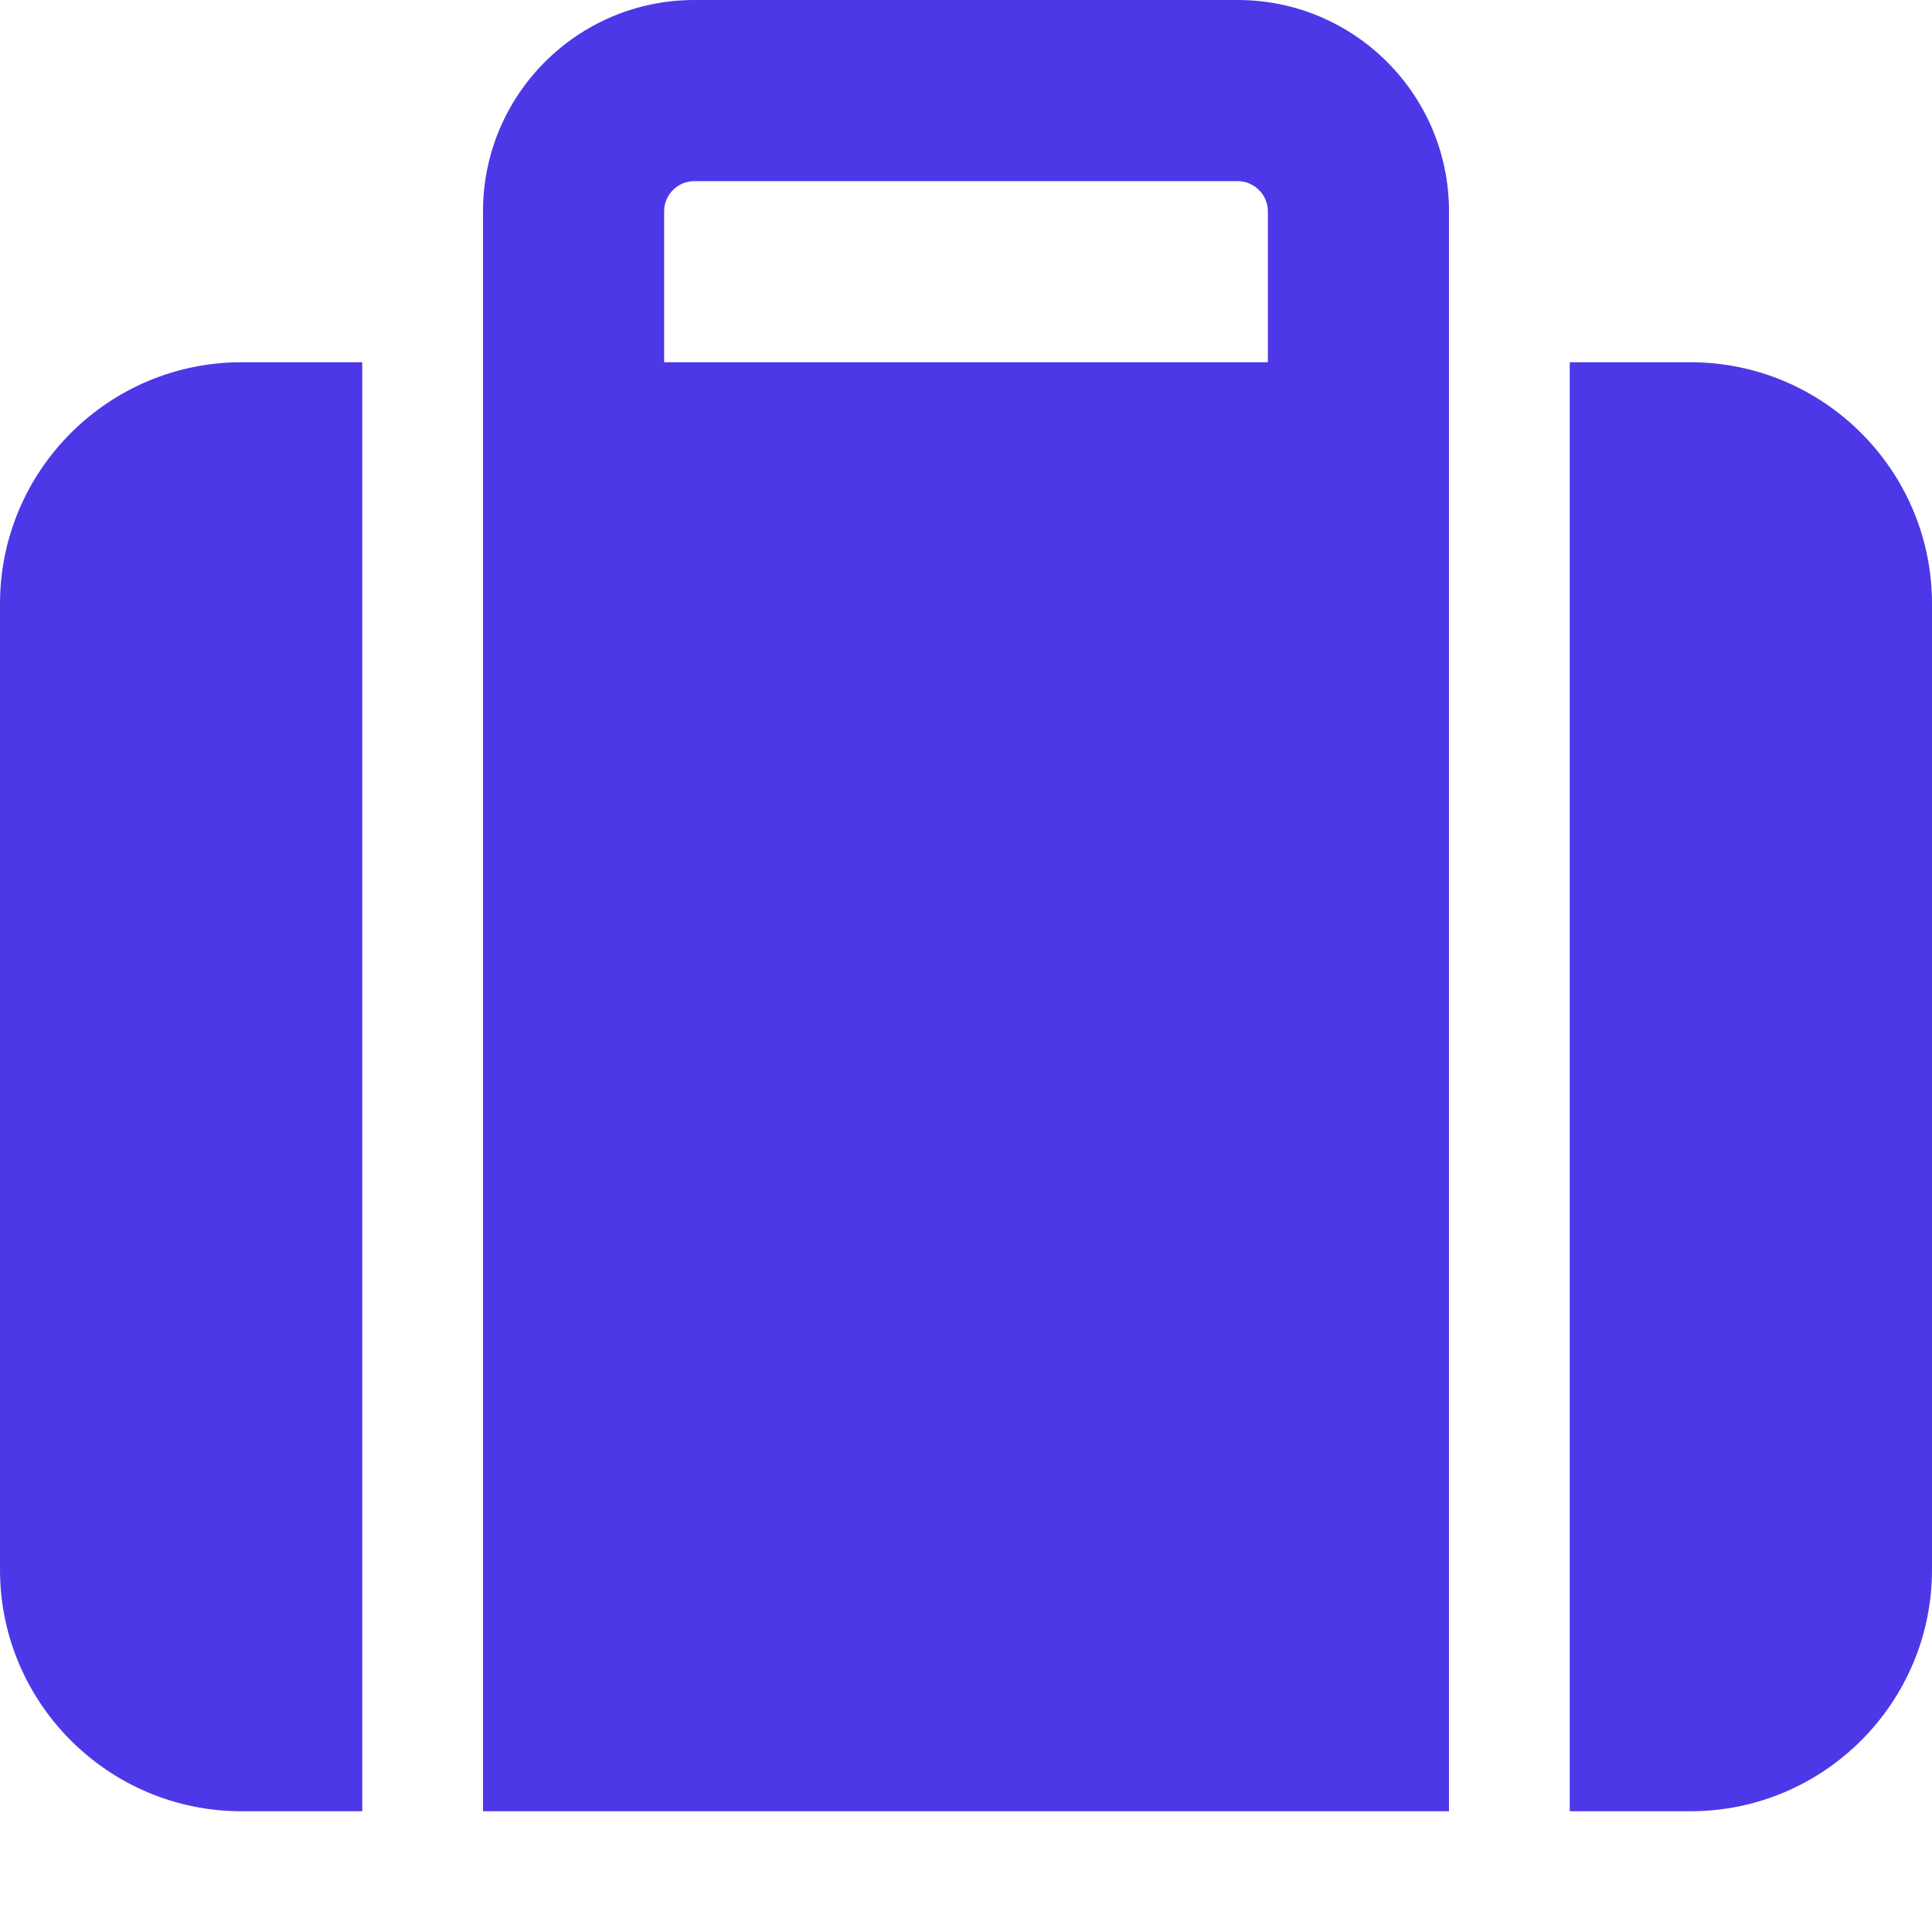 <svg width="16" height="16" viewBox="0 0 16 16" fill="none" xmlns="http://www.w3.org/2000/svg">
<path d="M5.5 1.75V3H10.5V1.75C10.5 1.613 10.387 1.5 10.25 1.5H5.75C5.612 1.5 5.5 1.613 5.5 1.75ZM4 3V1.75C4 0.784 4.784 0 5.75 0H10.25C11.216 0 12 0.784 12 1.75V15H4V3ZM2 3H3V15H2C0.897 15 0 14.103 0 13V5C0 3.897 0.897 3 2 3ZM14 15H13V3H14C15.103 3 16 3.897 16 5V13C16 14.103 15.103 15 14 15Z" fill="#4D38E7"/>
</svg>
